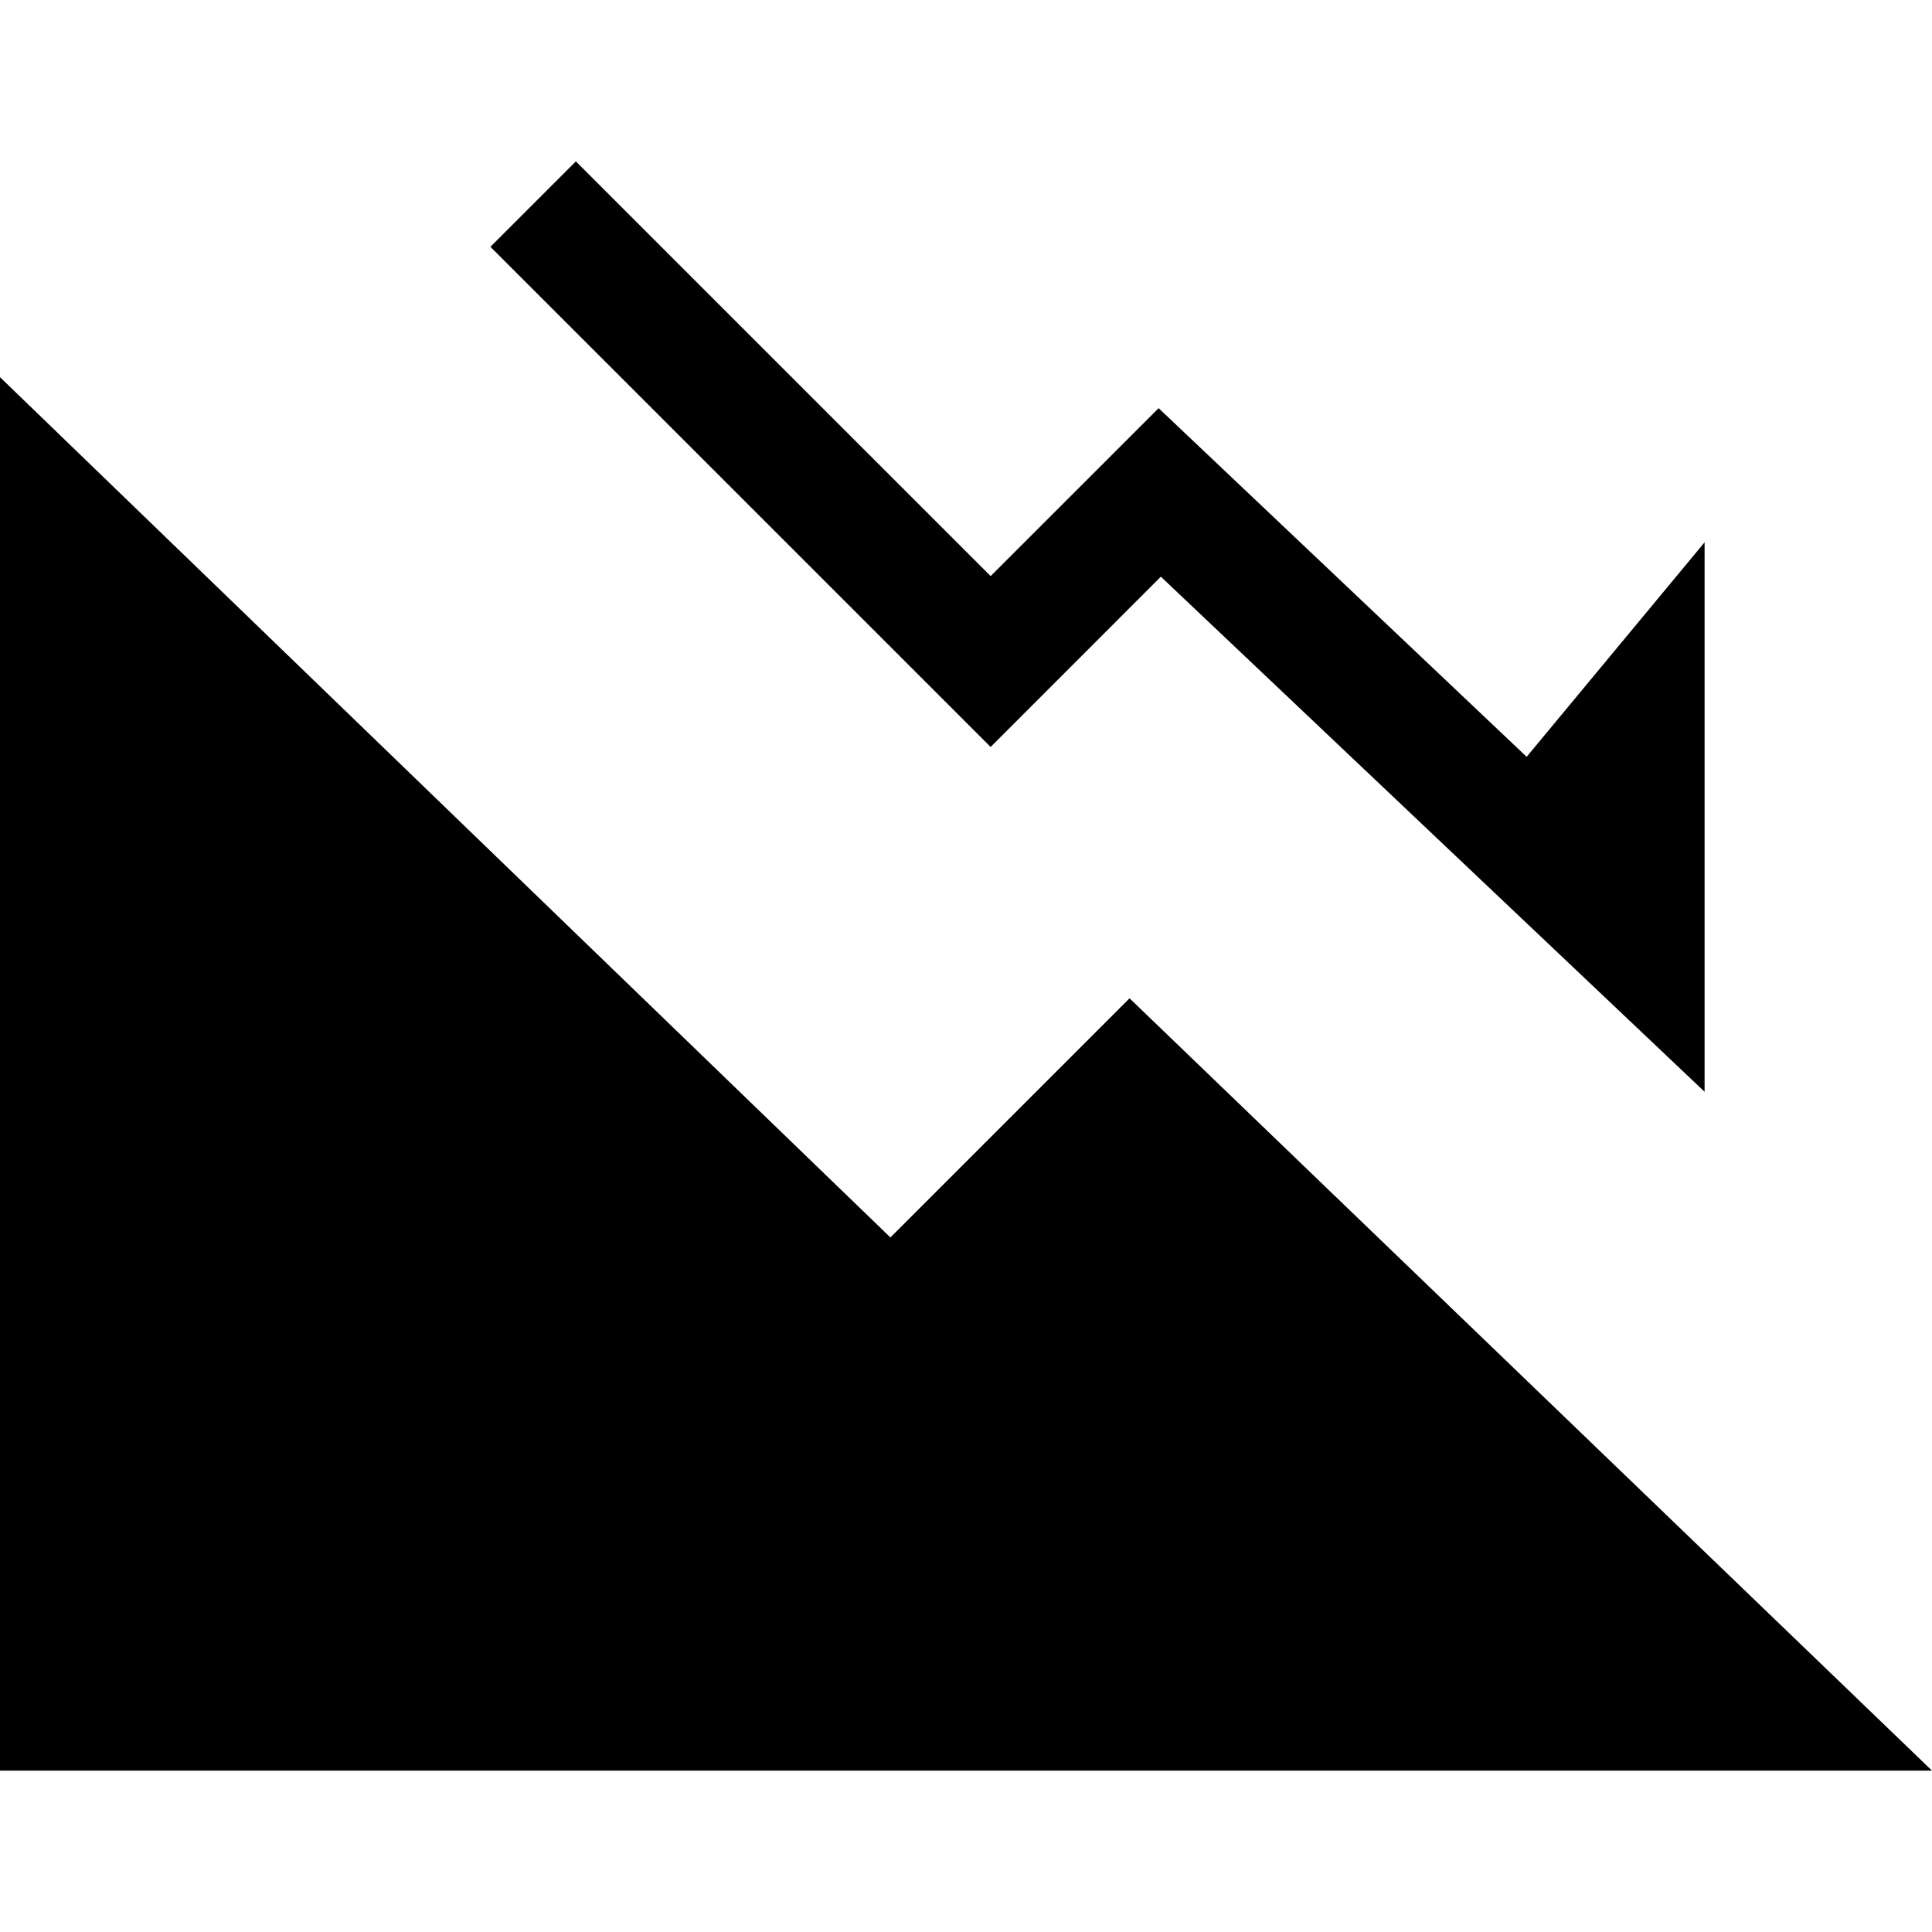<?xml version="1.0" encoding="utf-8"?>

<!DOCTYPE svg PUBLIC "-//W3C//DTD SVG 1.1//EN" "http://www.w3.org/Graphics/SVG/1.1/DTD/svg11.dtd">
<!-- Uploaded to: SVG Repo, www.svgrepo.com, Generator: SVG Repo Mixer Tools -->
<svg version="1.1" id="_x32_" xmlns="http://www.w3.org/2000/svg" xmlns:xlink="http://www.w3.org/1999/xlink" 
	 width="800px" height="800px" viewBox="0 0 512 512"  xml:space="preserve">
<style type="text/css">
<![CDATA[
	.st0{fill:#000000;}
]]>
</style>
<g>
	<polygon class="st0" points="235.969,327.938 0,99.953 0,469.234 512,469.234 299.344,264.563 	"/>
	<polygon class="st0" points="307.641,152.828 451.734,289.328 451.734,143.719 404.578,200.563 307.047,108.172 262.531,152.672 
		152.609,42.766 129.969,65.406 262.531,197.953 	"/>
</g>
</svg>